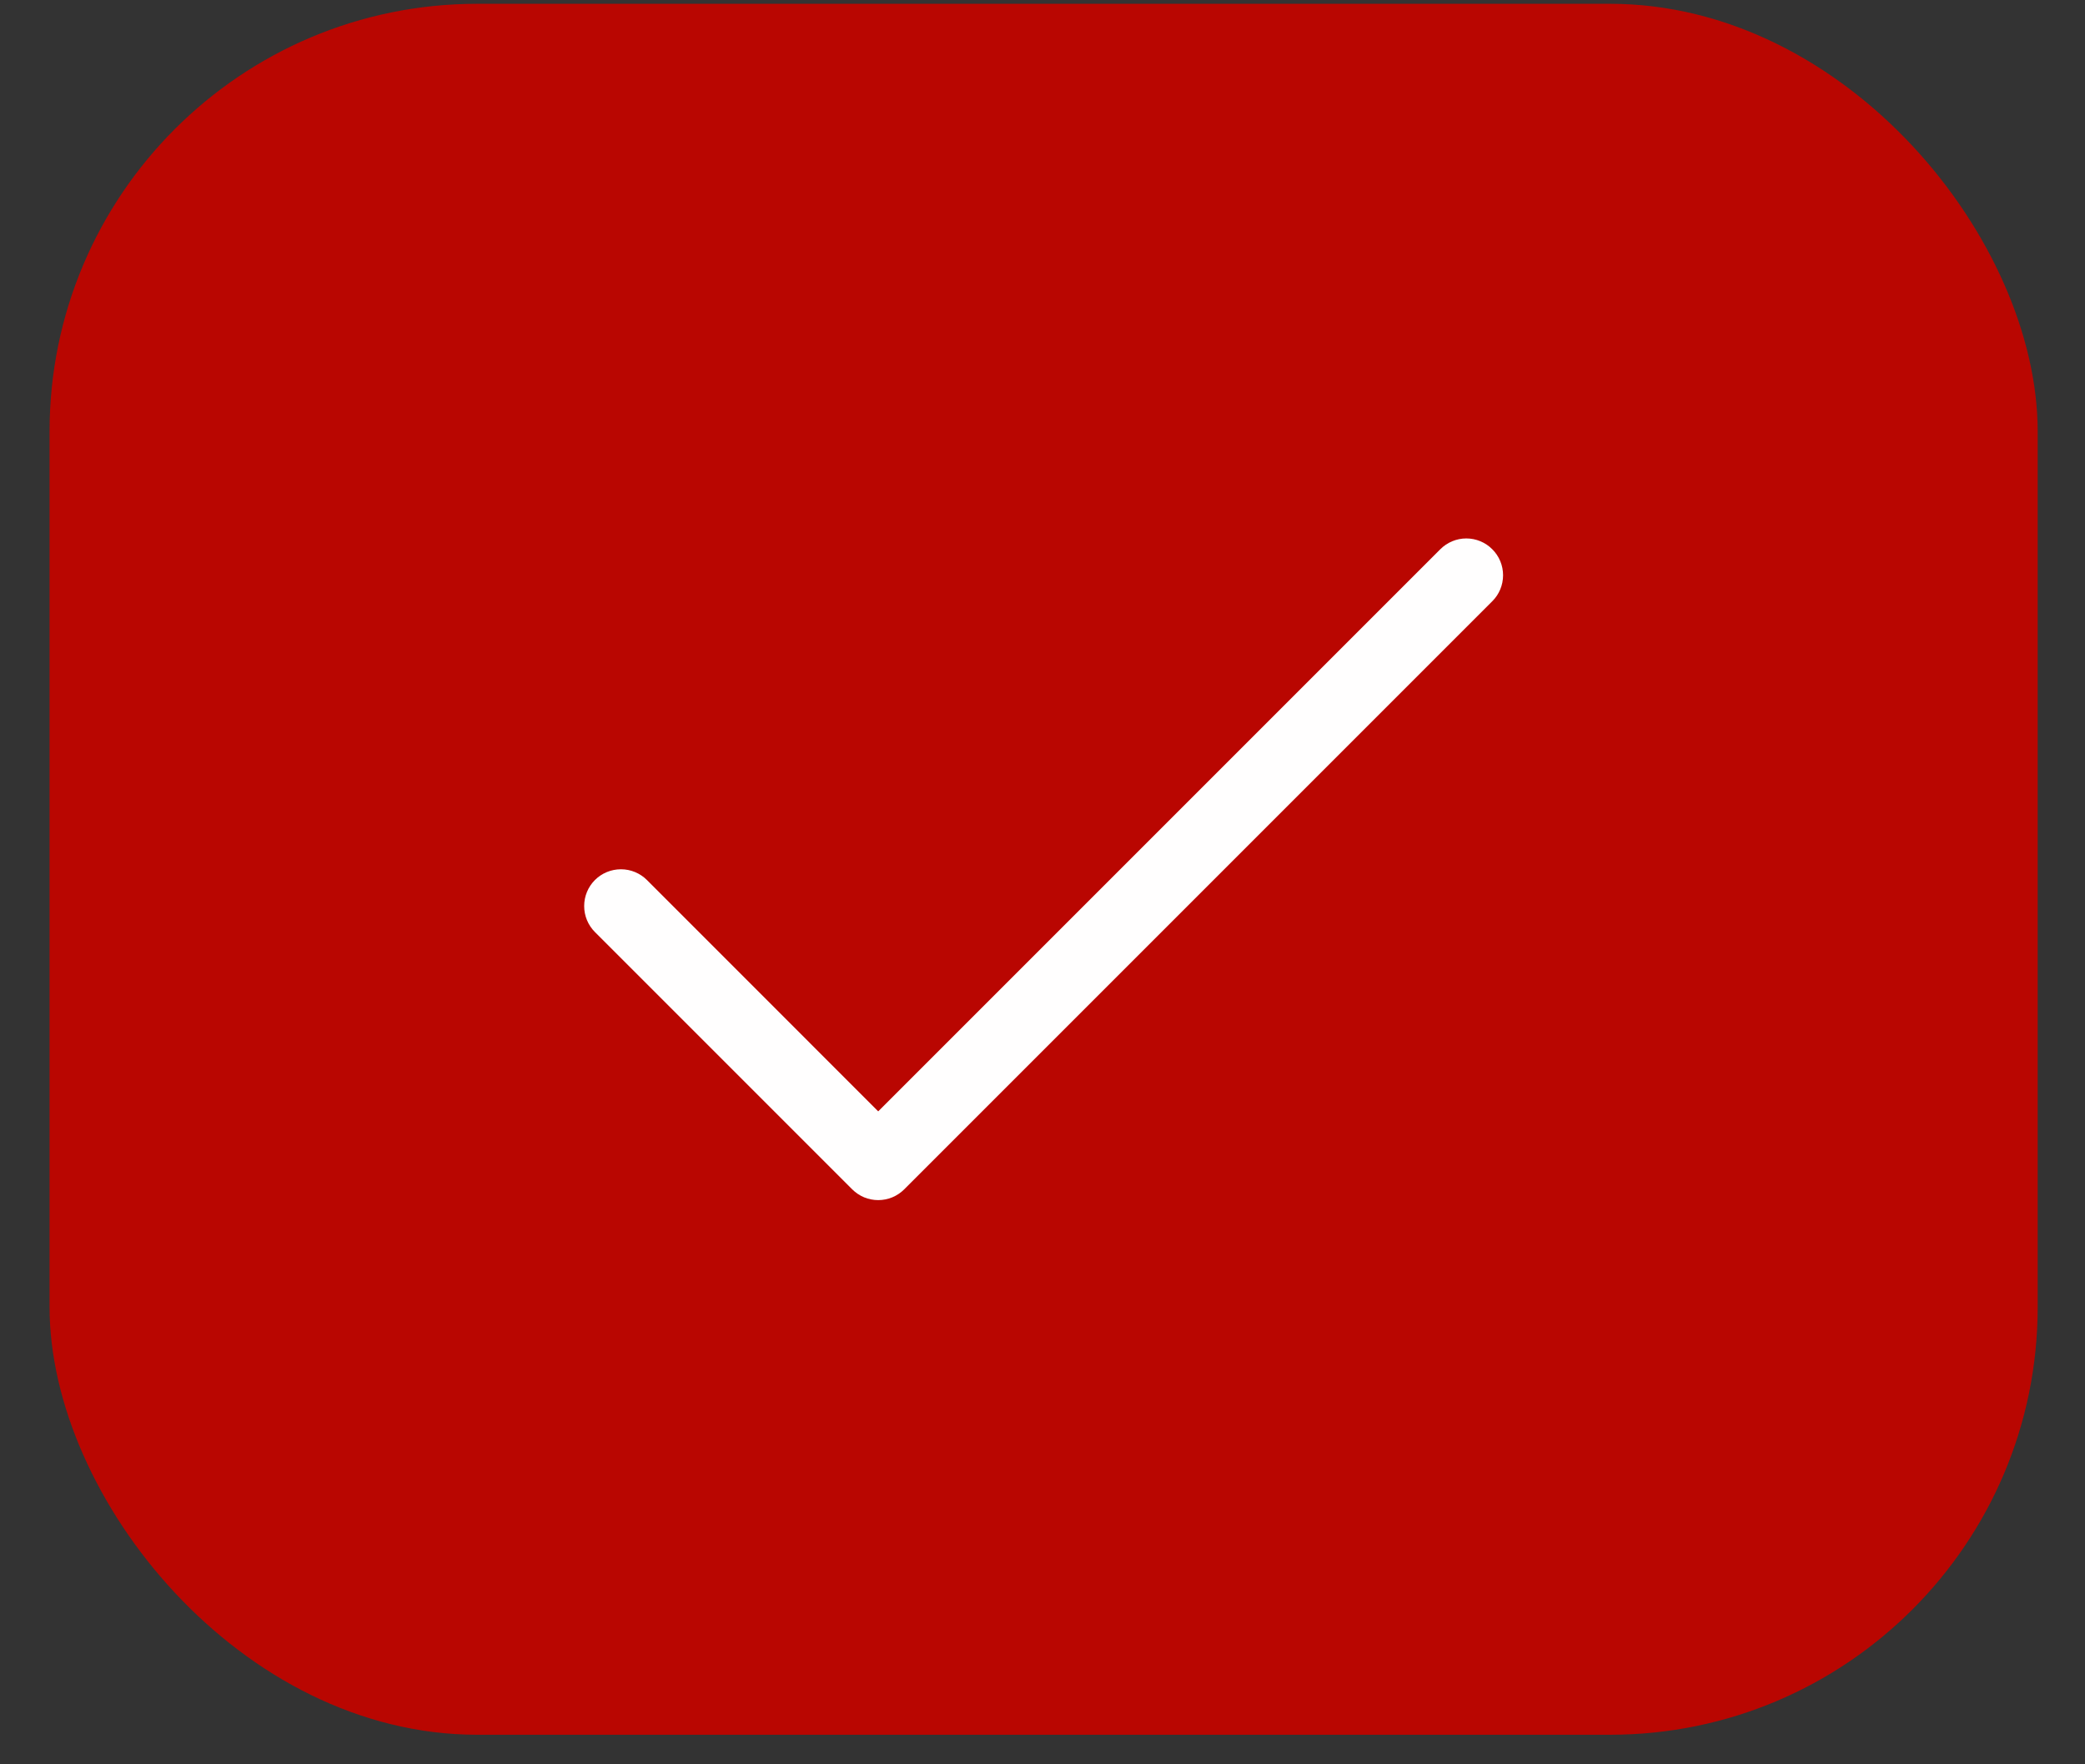 <svg xmlns="http://www.w3.org/2000/svg" width="39" height="33" viewBox="0 0 39 33" fill="none"><rect x="0" y="0" width="39" height="33" fill="#333333" stroke="none"/><rect x="0.927" y="0.071" width="37.188" height="32.376" rx="8" fill="#B90601"></rect><path d="M27.913 11.246L16.913 22.246C16.85 22.309 16.774 22.36 16.69 22.395C16.607 22.429 16.517 22.447 16.427 22.447C16.337 22.447 16.247 22.429 16.164 22.395C16.08 22.36 16.005 22.309 15.941 22.246L11.128 17.433C10.999 17.304 10.927 17.129 10.927 16.947C10.927 16.764 10.999 16.589 11.128 16.46C11.257 16.331 11.432 16.259 11.615 16.259C11.797 16.259 11.972 16.331 12.101 16.46L16.427 20.787L26.941 10.273C27.07 10.144 27.245 10.071 27.427 10.071C27.61 10.071 27.785 10.144 27.913 10.273C28.043 10.402 28.115 10.577 28.115 10.759C28.115 10.942 28.043 11.117 27.913 11.246Z" fill="#FFFEFE"></path></svg>